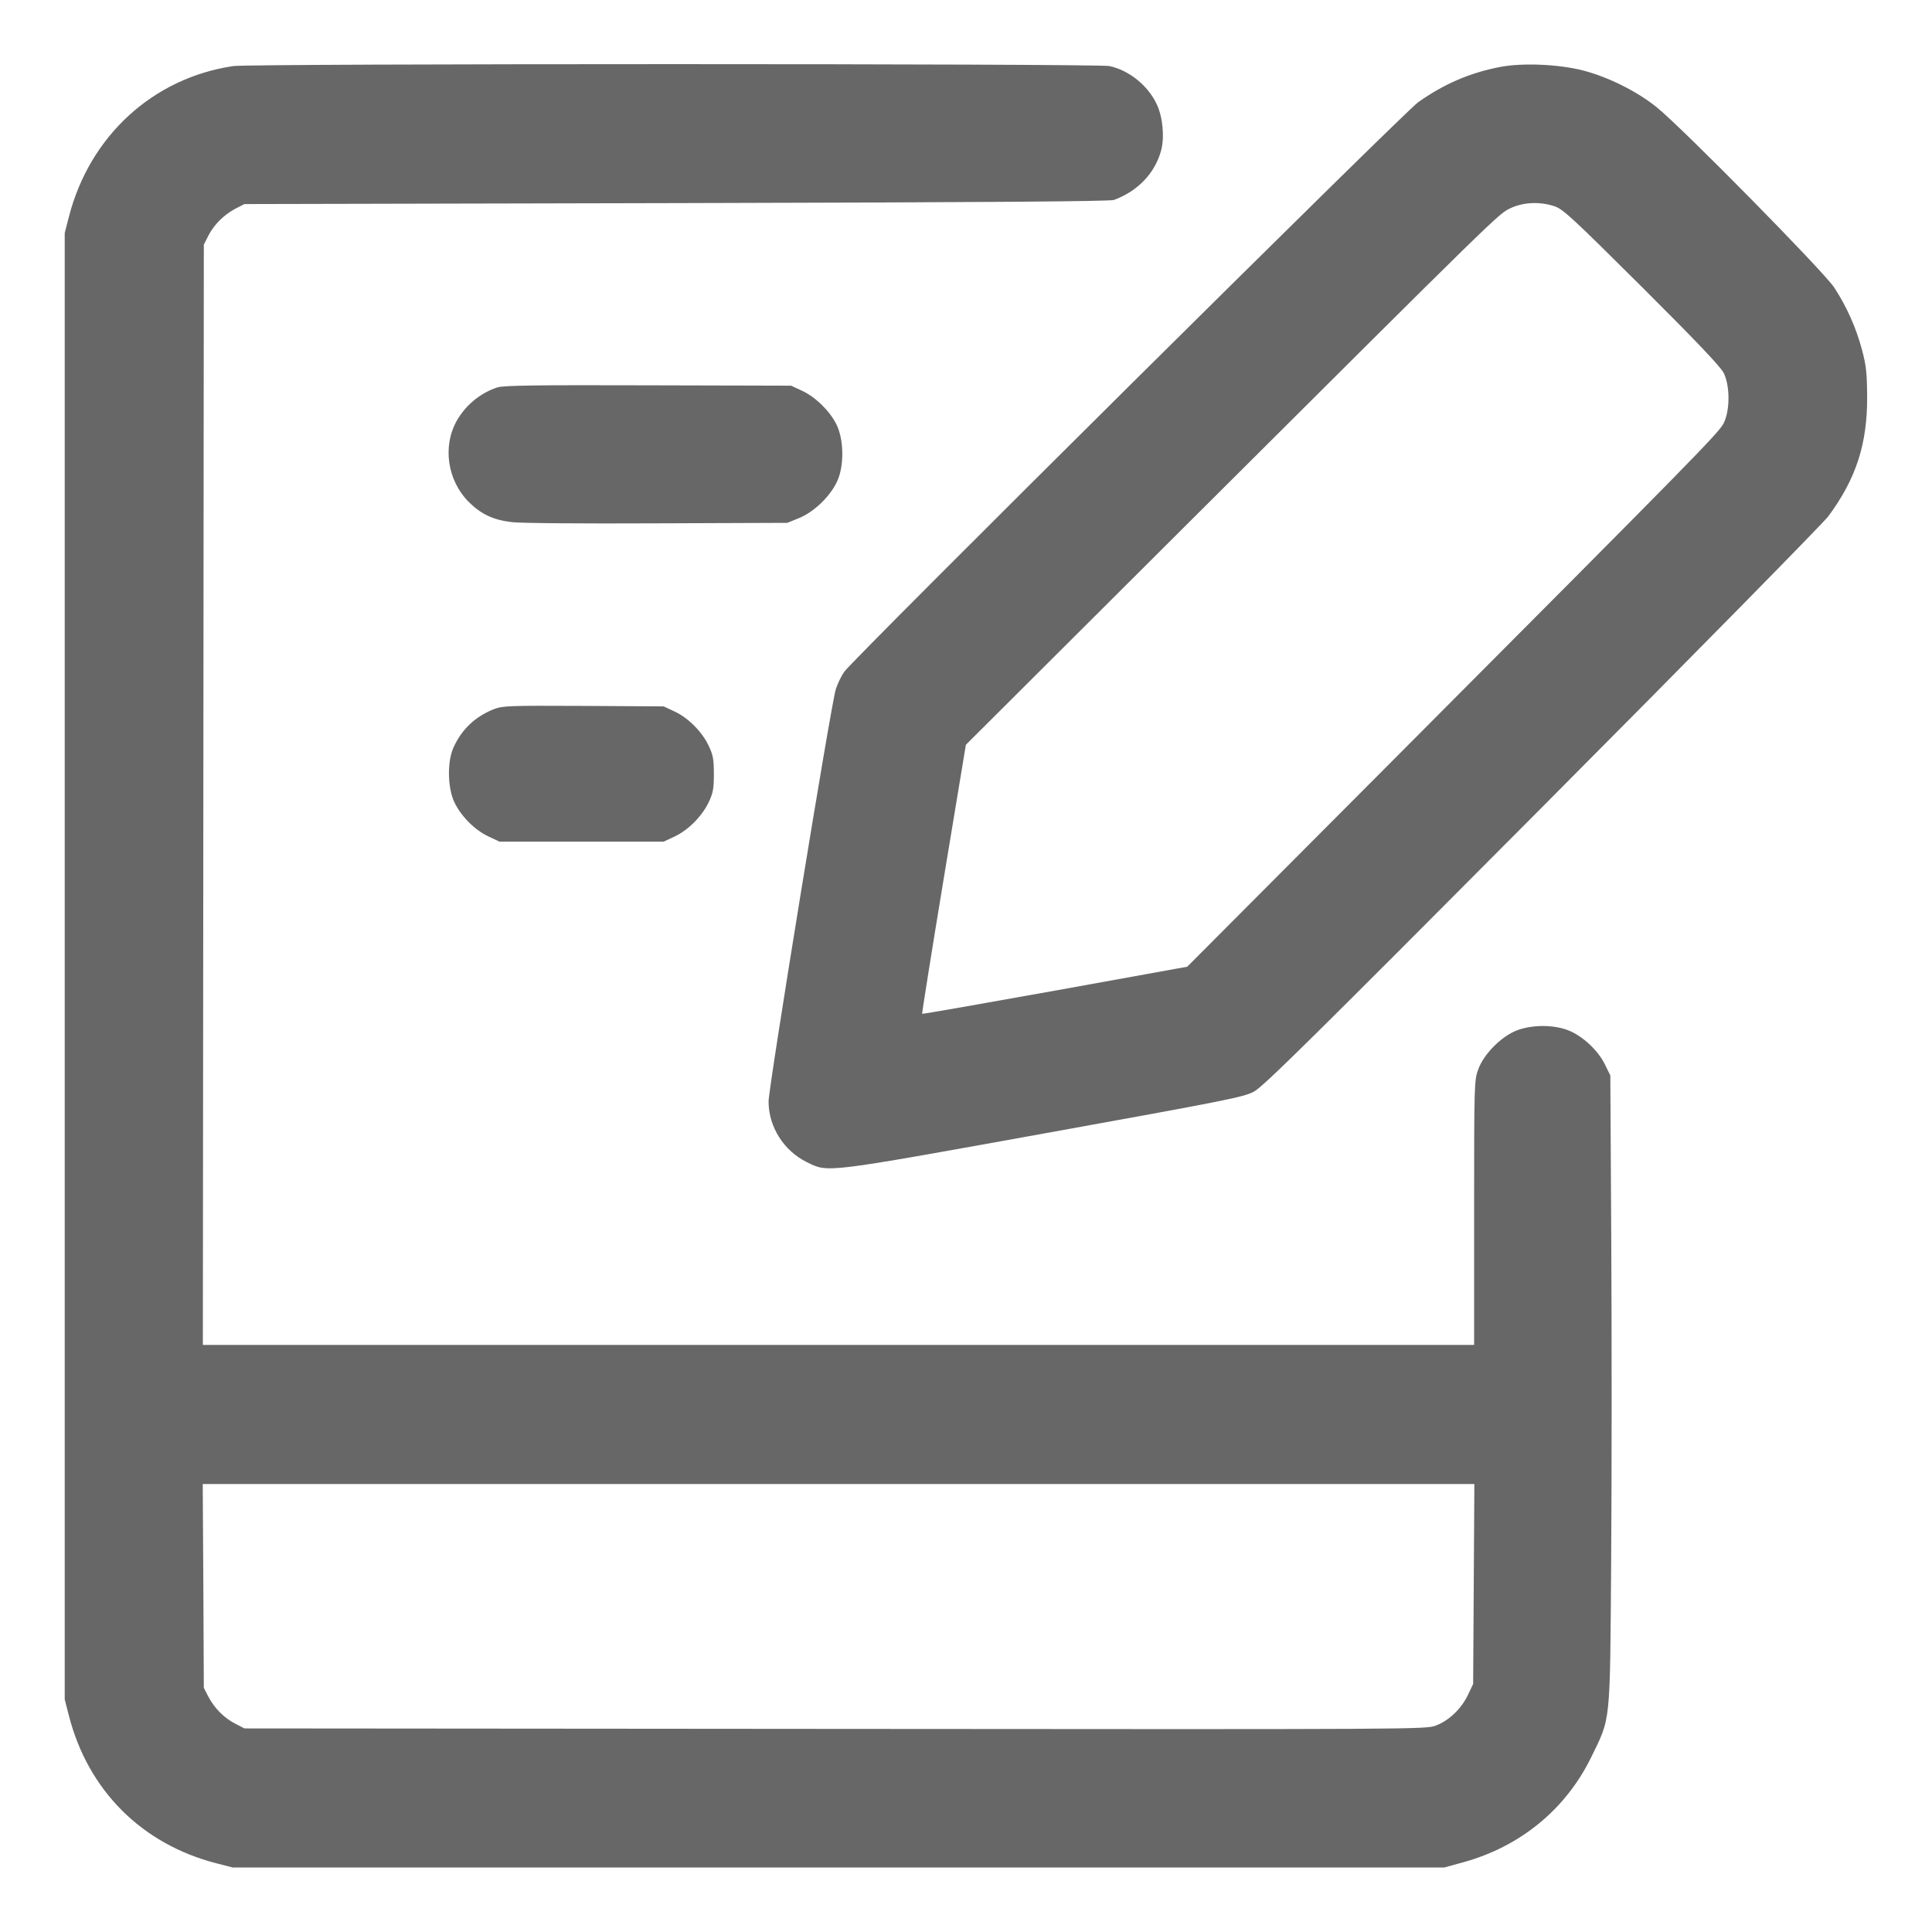 <svg width="16" height="16" viewBox="0 0 16 16" fill="none" xmlns="http://www.w3.org/2000/svg">
<path fill-rule="evenodd" clip-rule="evenodd" d="M1.933 0.547C1.268 0.645 0.743 1.125 0.571 1.794L0.536 1.93V8.002V14.074L0.571 14.21C0.73 14.828 1.174 15.272 1.792 15.431L1.928 15.466H6.944H11.96L12.12 15.422C12.591 15.292 12.967 14.983 13.177 14.554C13.341 14.217 13.333 14.299 13.343 12.914C13.348 12.249 13.348 11.076 13.344 10.306L13.336 8.906L13.291 8.815C13.234 8.697 13.101 8.575 12.983 8.531C12.862 8.485 12.689 8.486 12.565 8.532C12.437 8.58 12.29 8.726 12.243 8.854C12.209 8.946 12.208 8.959 12.208 10.042V11.138H6.944H1.68L1.684 6.582L1.688 2.026L1.726 1.951C1.773 1.859 1.856 1.777 1.952 1.727L2.024 1.69L5.6 1.682C8.159 1.676 9.19 1.668 9.225 1.656C9.423 1.583 9.565 1.434 9.616 1.246C9.645 1.136 9.63 0.97 9.58 0.864C9.508 0.709 9.35 0.581 9.187 0.547C9.085 0.526 2.077 0.526 1.933 0.547ZM12.426 0.554C12.175 0.602 11.96 0.694 11.744 0.847C11.628 0.929 7.065 5.457 6.992 5.563C6.967 5.598 6.936 5.663 6.922 5.707C6.882 5.831 6.365 9.005 6.365 9.122C6.365 9.332 6.491 9.531 6.683 9.625C6.86 9.712 6.816 9.717 8.646 9.387C10.162 9.113 10.3 9.086 10.385 9.04C10.462 8.999 10.866 8.6 12.772 6.684C14.034 5.416 15.1 4.331 15.142 4.275C15.373 3.962 15.465 3.675 15.463 3.282C15.461 3.086 15.455 3.026 15.42 2.896C15.371 2.713 15.293 2.538 15.19 2.381C15.102 2.247 13.931 1.058 13.72 0.888C13.558 0.757 13.319 0.638 13.112 0.584C12.909 0.532 12.613 0.519 12.426 0.554ZM12.512 1.723C12.41 1.77 12.45 1.731 9.779 4.393L7.999 6.168L7.815 7.279C7.714 7.891 7.634 8.393 7.637 8.396C7.64 8.399 8.135 8.312 8.737 8.204L9.832 8.006L11.576 6.256C14.055 3.768 14.231 3.588 14.274 3.506C14.328 3.401 14.328 3.193 14.274 3.087C14.247 3.035 14.044 2.821 13.594 2.373C13.02 1.802 12.944 1.731 12.873 1.708C12.754 1.668 12.617 1.674 12.512 1.723ZM4.12 3.208C3.982 3.252 3.858 3.353 3.784 3.482C3.663 3.695 3.704 3.979 3.883 4.158C3.984 4.258 4.085 4.306 4.238 4.324C4.309 4.333 4.831 4.337 5.442 4.334L6.52 4.33L6.616 4.291C6.75 4.237 6.894 4.092 6.943 3.962C6.992 3.831 6.985 3.631 6.927 3.515C6.873 3.405 6.754 3.288 6.644 3.237L6.552 3.194L5.368 3.191C4.446 3.188 4.17 3.192 4.12 3.208ZM4.09 5.873C3.935 5.935 3.824 6.039 3.756 6.19C3.703 6.305 3.706 6.522 3.762 6.642C3.816 6.757 3.931 6.874 4.045 6.927L4.136 6.97H4.816H5.496L5.588 6.927C5.701 6.874 5.816 6.757 5.87 6.642C5.905 6.568 5.912 6.531 5.912 6.41C5.912 6.289 5.905 6.252 5.87 6.178C5.816 6.062 5.701 5.946 5.588 5.893L5.496 5.85L4.832 5.846C4.21 5.843 4.163 5.845 4.09 5.873ZM1.684 13.134L1.688 13.978L1.725 14.05C1.775 14.146 1.857 14.229 1.949 14.275L2.024 14.314L6.915 14.318C11.774 14.322 11.807 14.322 11.892 14.29C11.999 14.25 12.104 14.15 12.158 14.034L12.2 13.946L12.205 13.118L12.21 12.29H6.945H1.679L1.684 13.134Z" fill="#676767"/>
</svg>
